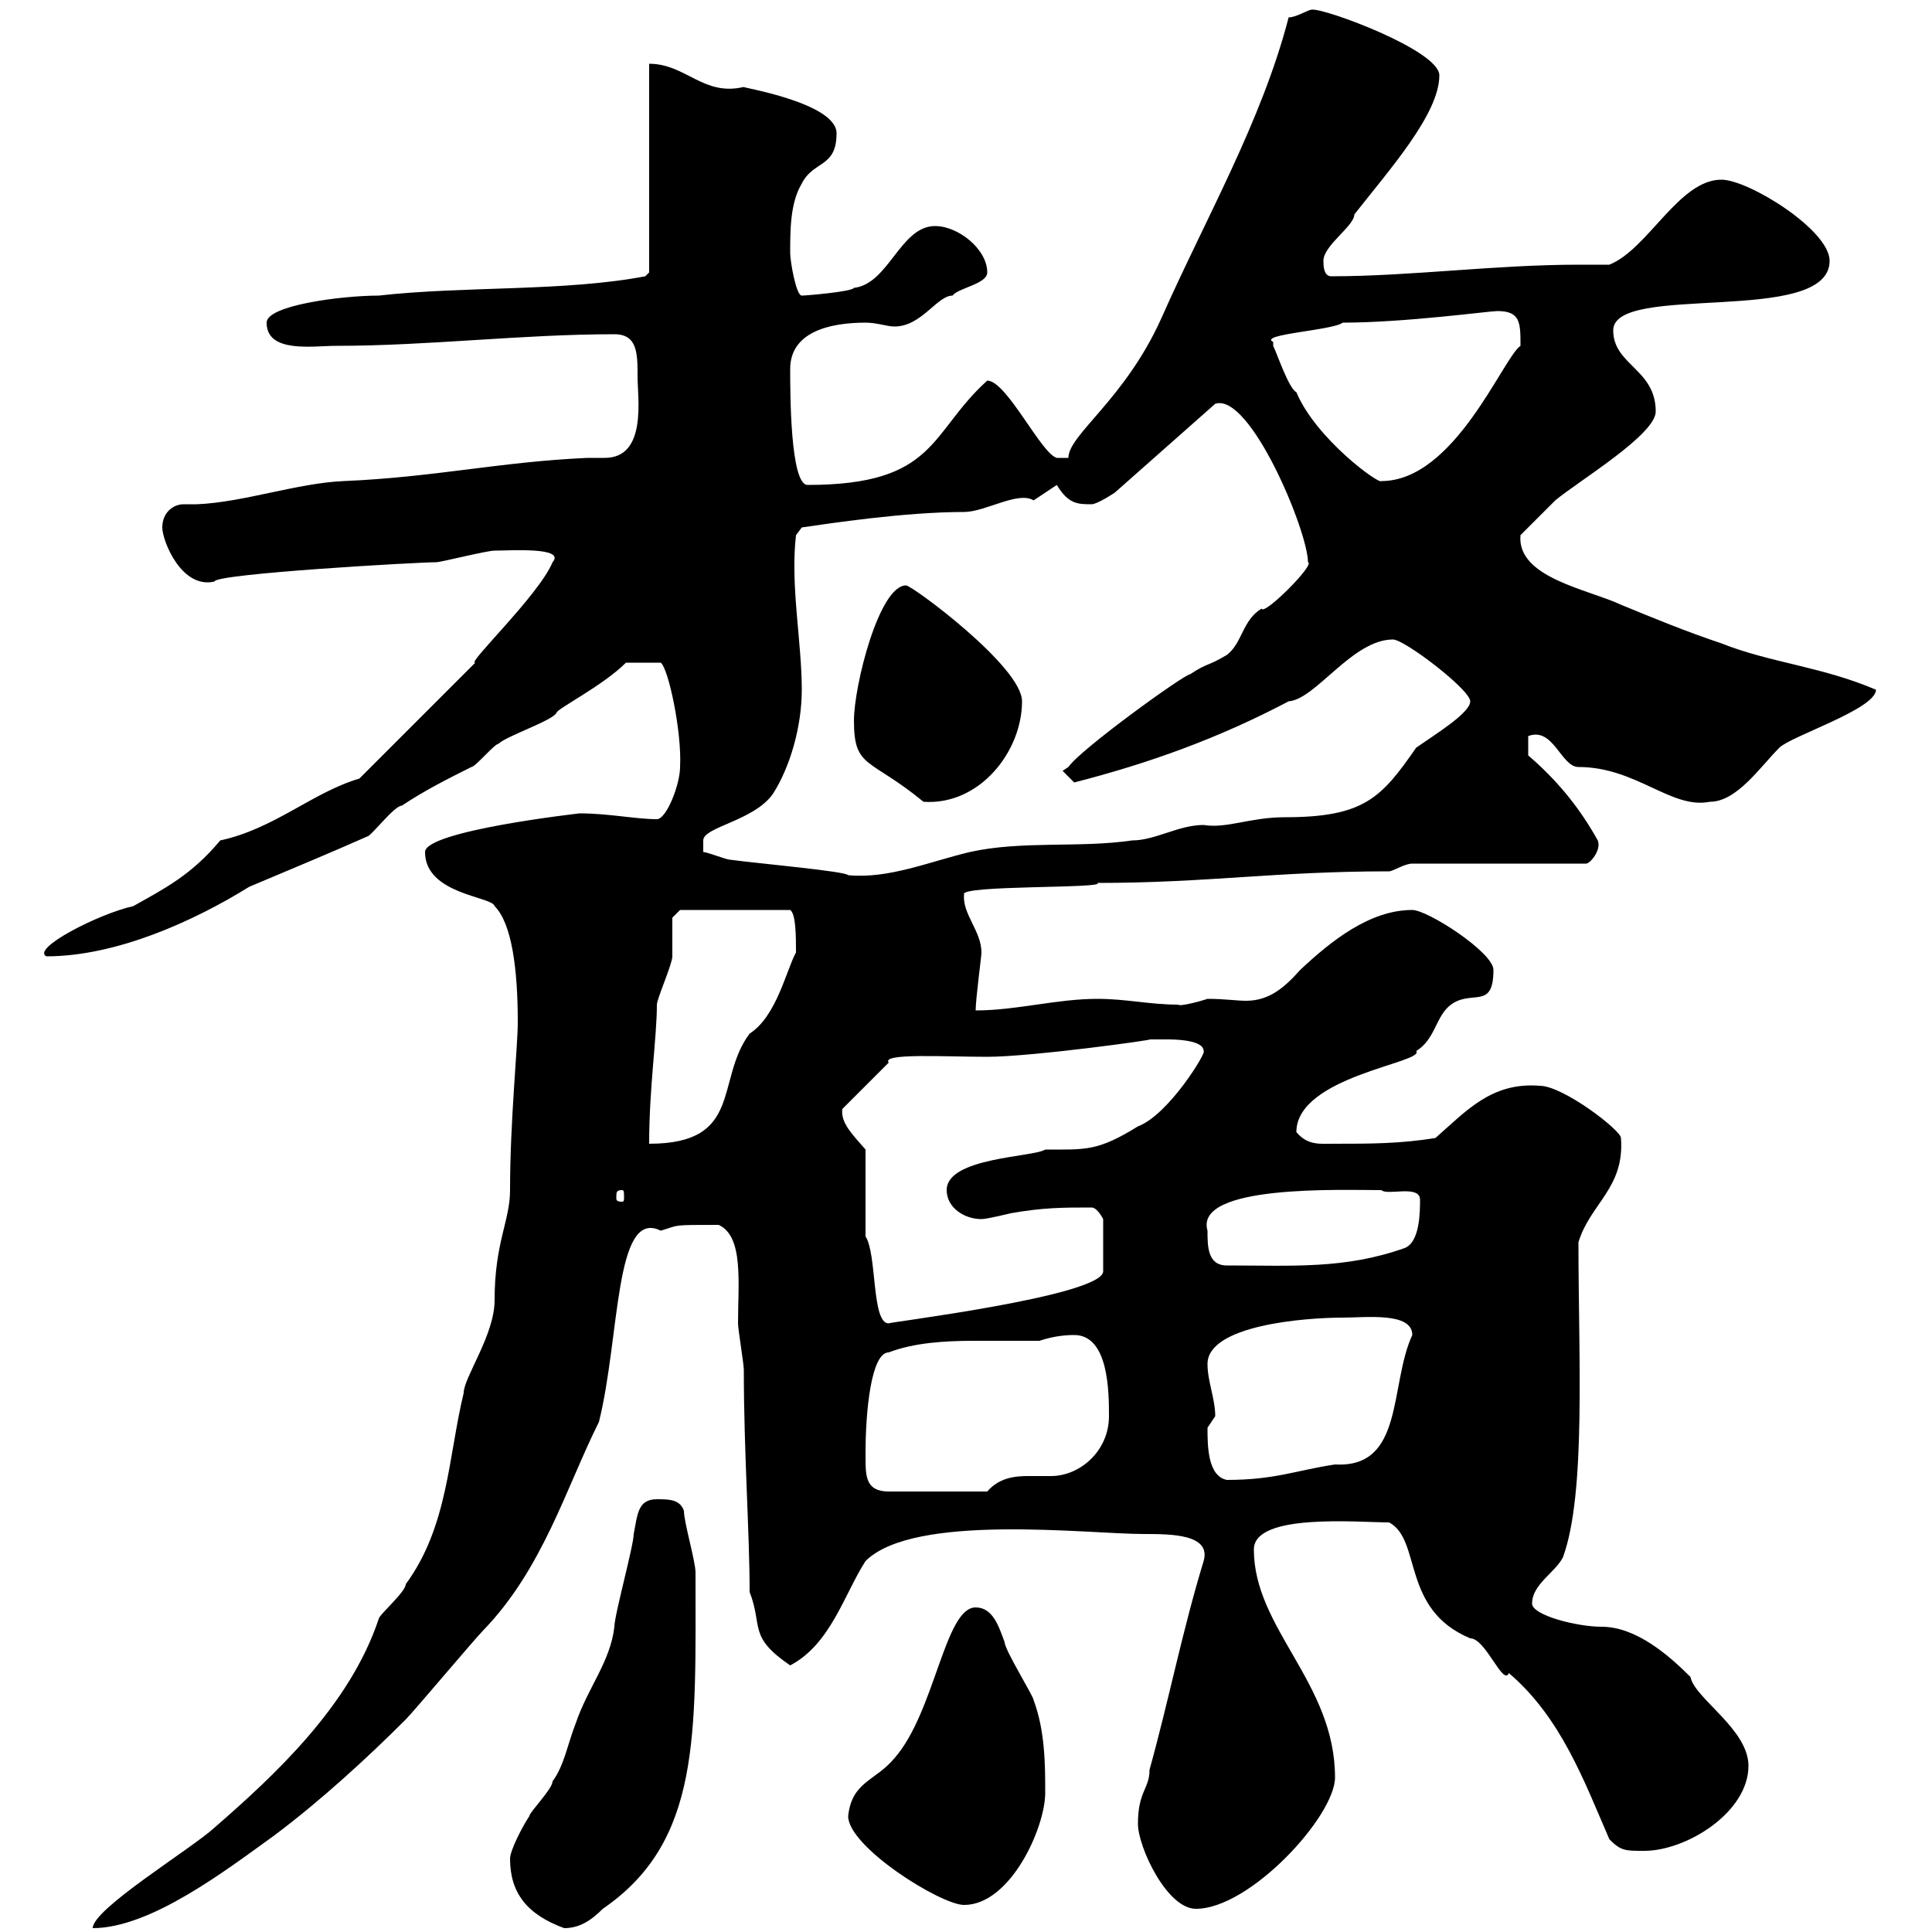 <svg xmlns="http://www.w3.org/2000/svg" xmlns:xlink="http://www.w3.org/1999/xlink" width="300" height="300"><path d="M80.40 158.70C80.40 162.60 79.20 174 79.20 184.80C79.20 189.60 76.80 192.90 76.80 201.90C76.80 207.30 72 213.90 72 216.30C69.60 226.20 69.60 237 63 246C63 247.20 58.80 250.80 58.80 251.40C54.30 264.90 42.60 275.70 33.30 283.80C29.70 287.10 14.40 296.40 14.40 299.40C23.40 299.40 35.10 290.40 42.60 285C49.80 279.60 57 273 63 267C64.20 265.80 73.80 254.40 75 253.20C84.30 243.60 87.90 231 93 220.80C96.30 207.60 95.40 187.50 102.60 191.10C105.60 190.20 104.10 190.20 111.60 190.20C115.50 192 114.60 199.20 114.60 205.50C114.60 206.40 115.50 211.80 115.50 212.70C115.50 225.60 116.40 237.90 116.40 247.20C118.50 252.60 116.10 254.10 122.70 258.60C129 255.30 131.10 247.50 134.40 242.40C141.90 234.90 168.90 238.20 177.60 238.20C181.80 238.20 188.10 238.20 186.90 242.40C183.60 253.20 181.50 264 178.50 274.80C178.50 277.80 176.70 278.10 176.70 283.20C176.70 286.80 181.20 296.40 185.70 296.40C194.10 296.40 207.30 282 207.30 276C207.30 261.30 194.70 252.90 194.70 240.60C194.70 234.90 210.90 236.40 215.70 236.40C220.80 239.10 217.50 249.90 228.30 254.40C230.70 254.40 233.40 261.90 234.30 259.80C242.40 266.70 246 276.60 249.90 285.60C251.70 287.40 252.30 287.40 255.30 287.40C261.90 287.40 271.50 281.40 271.50 274.20C271.50 268.50 263.10 263.70 262.50 260.40C259.20 257.10 254.10 252.60 248.70 252.60C244.80 252.60 237.90 250.80 237.90 249C237.90 246 241.50 244.20 242.70 241.80C246.30 231.90 245.10 210.90 245.10 192.90C246.90 186.90 252.30 184.50 251.70 176.70C251.70 175.50 242.70 168.60 239.10 168.60C231.60 168 227.70 172.50 222.90 176.70C217.50 177.60 212.70 177.60 207.30 177.60C204.90 177.60 203.10 177.90 201.30 175.80C201.30 167.10 221.40 165 219.90 163.20C222.90 161.40 222.90 157.80 225.30 156C228.60 153.60 231.90 156.90 231.90 150.60C231.90 147.90 221.70 141.30 219.30 141.30C212.70 141.30 206.70 146.10 201.90 150.60C199.50 153.30 197.10 155.40 193.50 155.40C192 155.40 190.20 155.10 187.50 155.10C185.70 155.70 183 156.30 183 156C178.50 156 174.90 155.10 170.40 155.10C164.10 155.10 157.80 156.90 151.50 156.90C151.50 155.10 152.40 148.50 152.40 147.90C152.40 144.60 149.40 141.90 149.70 138.90C148.80 137.40 171.90 138 170.40 137.10C187.50 137.10 198 135.30 215.70 135.30C216.30 135.30 218.10 134.10 219.30 134.10L246.30 134.10C246.90 134.10 248.70 132 248.10 130.50C245.10 125.10 241.50 120.90 237.30 117.30L237.30 114.30C241.20 112.80 242.40 119.10 245.10 119.10C254.10 119.10 259.50 125.70 265.50 124.50C269.70 124.50 273.30 119.10 276.30 116.10C278.10 114.30 291.30 110.10 291.30 107.10C282.90 103.50 274.80 102.90 267.30 99.90C261.90 98.10 256.80 96 251.70 93.90C246.60 91.50 235.50 89.70 236.10 83.10C237.30 81.90 240.90 78.30 241.50 77.70C245.10 74.70 257.10 67.50 257.10 63.90C257.10 57.30 250.50 56.70 250.50 51.30C250.50 43.80 284.10 50.70 284.10 40.50C284.10 35.70 271.50 27.90 267.30 27.90C260.70 27.90 255.90 38.70 249.90 41.10C248.10 41.10 246.60 41.10 245.10 41.10C232.20 41.10 219 42.90 206.70 42.90C205.50 42.90 205.50 41.10 205.50 40.50C205.50 38.10 210.30 35.10 210.30 33.30C215.70 26.40 223.50 17.70 223.50 11.70C223.50 7.80 205.50 1.20 203.70 1.50C203.10 1.50 201.30 2.70 200.10 2.70C195.90 18.90 187.20 33.90 180.30 49.50C174.60 62.10 165.90 67.50 165.90 71.10L164.10 71.10C161.70 70.50 156.30 59.10 153.30 59.10C144.30 67.20 145.50 75.30 125.40 75.30C122.70 75.30 122.70 60.90 122.70 57.30C122.70 51.60 128.70 50.10 134.40 50.10C136.20 50.10 137.70 50.70 138.90 50.70C143.10 50.70 145.50 45.90 147.90 45.90C148.80 44.70 153.30 44.10 153.30 42.30C153.30 38.70 148.80 35.10 145.20 35.10C139.80 35.10 138 44.10 132.60 44.70C132.30 45.30 125.10 45.90 124.50 45.90C123.60 45.90 122.70 40.50 122.70 39.30C122.70 35.70 122.70 31.50 124.50 28.50C126.30 24.90 129.90 26.10 129.90 20.70C129.90 15.90 114.60 13.50 115.50 13.50C109.20 15 106.50 9.90 100.80 9.90L100.80 42.30L100.20 42.90C87.60 45.30 72 44.40 58.80 45.90C53.10 45.90 41.40 47.40 41.40 50.10C41.40 54.90 48.60 53.70 52.20 53.70C66.60 53.70 81 51.90 95.40 51.90C99 51.90 99 54.90 99 58.50C99 61.80 100.50 71.10 93.90 71.10C93 71.10 91.80 71.10 91.20 71.10C77.70 71.70 67.50 74.10 53.40 74.70C46.20 75 37.80 78 30.60 78.30C30 78.30 29.10 78.30 28.50 78.30C27 78.30 25.20 79.50 25.20 81.90C25.20 84 28.20 91.50 33.30 90.30C33.30 89.10 64.80 87.30 67.80 87.30C68.40 87.30 75.60 85.50 76.80 85.50C79.20 85.50 87.90 84.90 85.80 87.30C83.70 92.40 72.30 103.20 73.80 102.90L55.80 120.90C48.60 123 42.60 128.70 34.20 130.50C29.70 135.90 25.50 138 20.70 140.70C15.30 141.90 4.80 147.30 7.20 148.50C18 148.50 30 143.10 38.70 137.70C44.40 135.30 51.60 132.30 57 129.90C57.60 129.90 61.20 125.10 62.40 125.10C66 122.70 69.60 120.90 73.20 119.10C73.80 119.10 76.80 115.50 77.40 115.50C78.60 114.30 85.80 111.90 86.40 110.70C86.40 110.10 93.60 106.50 97.20 102.90L102.60 102.90C103.80 103.80 105.90 113.70 105.60 119.10C105.60 121.80 103.50 127.20 102 127.20C98.70 127.20 94.50 126.30 90 126.30C90 126.30 66 129 66 132.30C66 138.90 76.50 139.20 76.80 140.70C79.50 143.40 80.40 150.60 80.40 158.70ZM79.20 288.60C79.20 294 81.90 297.30 87.60 299.40C90 299.40 91.80 298.20 93.60 296.40C108.90 285.90 108 269.40 108 244.20C108 242.40 106.20 236.40 106.20 234.60C105.60 232.80 103.80 232.80 102 232.80C99 232.80 99 235.20 98.40 238.20C98.40 240 95.40 250.80 95.40 252.60C94.80 258 91.20 262.20 89.40 267.60C88.20 270.60 87.60 274.20 85.80 276.60C85.80 277.80 82.20 281.40 82.20 282C81 283.80 79.20 287.40 79.20 288.60ZM131.70 282C131.70 286.80 146.10 295.80 149.70 295.80C156.90 295.80 162.30 283.80 162.30 278.40C162.30 274.20 162.30 268.80 160.50 264C160.50 263.40 156 256.20 156 255C155.10 252.60 154.20 249.60 151.50 249.60C146.70 249.60 145.20 265.80 138.90 273C135.90 276.60 132.30 276.60 131.70 282ZM134.40 226.20C134.40 226.20 134.40 225.60 134.40 225.60C134.40 219 135.30 210 138 210C141.90 208.50 146.70 208.20 151.20 208.20C154.80 208.20 158.10 208.20 161.40 208.20C163.20 207.60 165 207.30 166.80 207.30C172.20 207.30 172.20 216.30 172.20 219.90C172.20 225.30 167.70 229.20 163.20 229.20C162 229.20 160.50 229.20 159.60 229.20C157.50 229.20 155.10 229.50 153.30 231.60L138 231.60C134.40 231.60 134.40 229.20 134.40 226.20ZM187.50 221.70C187.50 221.70 188.70 219.90 188.70 219.90C188.70 217.20 187.50 214.50 187.50 211.80C187.50 205.80 202.50 204.60 208.50 204.60C212.10 204.60 219.30 203.70 219.30 207.30C215.70 215.10 218.10 228 207.30 227.40C201.30 228.30 198 229.80 190.50 229.80C187.50 229.20 187.50 224.40 187.50 221.70ZM134.40 192L134.40 178.50C132.30 176.10 130.50 174.30 130.80 172.20L138 165C136.80 163.50 146.70 164.10 153.30 164.10C160.20 164.10 179.70 161.40 178.50 161.40C178.50 161.40 180.30 161.40 181.20 161.40C182.10 161.40 186.90 161.40 186.90 163.20C187.50 163.20 181.50 173.10 176.70 174.90C170.40 178.80 168.60 178.50 162.30 178.50C160.50 179.70 147 179.70 147 184.80C147 187.50 149.70 189.30 152.40 189.30C153.30 189.30 156.90 188.40 156.90 188.40C162 187.50 165 187.50 169.50 187.50C170.40 187.50 171.30 189.30 171.30 189.30L171.30 197.40C171.30 201.30 136.50 205.50 138 205.50C135.30 205.50 136.20 194.70 134.40 192ZM187.50 191.10C185.40 183.90 208.20 184.80 214.50 184.80C215.40 185.70 220.50 183.90 220.50 186.30C220.50 188.10 220.50 192.90 218.10 193.80C208.80 197.10 200.70 196.50 190.50 196.50C187.50 196.50 187.50 193.50 187.50 191.10ZM96.60 184.80C96.90 184.80 96.90 185.10 96.90 186C96.90 186.30 96.90 186.60 96.60 186.60C95.70 186.60 95.70 186.30 95.70 186C95.70 185.10 95.70 184.80 96.60 184.80ZM104.40 142.50L105.60 141.30L122.70 141.30C123.60 141.90 123.60 145.50 123.60 147.90C122.10 150.60 120.60 157.80 116.40 160.50C111 167.70 115.50 177.60 100.80 177.60C100.80 168.90 102 161.10 102 156C102 155.10 104.40 149.70 104.40 148.50C104.40 147.90 104.40 143.10 104.40 142.50ZM109.20 132.30C109.20 132.30 109.20 131.70 109.20 130.50C109.20 128.40 117 127.50 120 123.30C122.70 119.10 124.50 112.80 124.50 107.10C124.50 99.60 122.70 90.90 123.60 83.10L124.50 81.90C128.70 81.30 140.40 79.50 149.70 79.50C153 79.50 158.10 76.20 160.50 77.70C160.50 77.70 164.10 75.30 164.10 75.30C165.90 78.30 167.40 78.30 169.50 78.30C170.40 78.30 173.10 76.50 173.10 76.50L188.70 62.70C194.10 60.90 203.10 82.50 203.10 87.30C204.30 87.60 196.20 95.70 195.90 94.50C192.90 96.30 192.90 99.90 190.50 101.70C187.50 103.50 187.50 102.90 184.80 104.70C183.90 104.70 167.70 116.40 165.90 119.10C165.90 119.10 165 119.70 165 119.70C165 119.70 166.80 121.50 166.80 121.50C178.50 118.50 189.30 114.60 200.10 108.90C204.30 108.60 210 99.30 216.30 99.30C218.10 99.30 228.30 107.10 228.30 108.90C228.30 110.70 222.90 114 219.90 116.10C214.50 123.90 211.80 126.90 199.50 126.90C194.10 126.90 190.50 128.70 186.90 128.10C183 128.10 179.40 130.50 175.80 130.50C167.70 131.70 158.70 130.50 150.60 132.30C144.30 133.80 138 136.50 131.70 135.90C131.40 135.30 117.90 134.10 113.40 133.50C112.80 133.50 109.80 132.30 109.20 132.30ZM132.60 111.90C132.60 119.40 135 117.60 143.40 124.50C152.10 125.10 158.70 116.70 158.70 108.90C158.70 103.50 141.60 90.90 140.70 90.90C136.50 90.90 132.60 106.50 132.60 111.90ZM197.70 53.10C195.30 51.90 207 51.30 208.50 50.10C218.10 50.10 231.30 48.30 232.50 48.30C236.10 48.30 236.10 50.10 236.10 53.70C233.40 55.50 225.90 74.70 214.50 74.70C214.20 75.30 204.30 68.10 201.30 60.90C200.10 60.30 198.30 54.90 197.70 53.70C197.70 53.70 197.70 53.10 197.70 53.10Z"/></svg>
